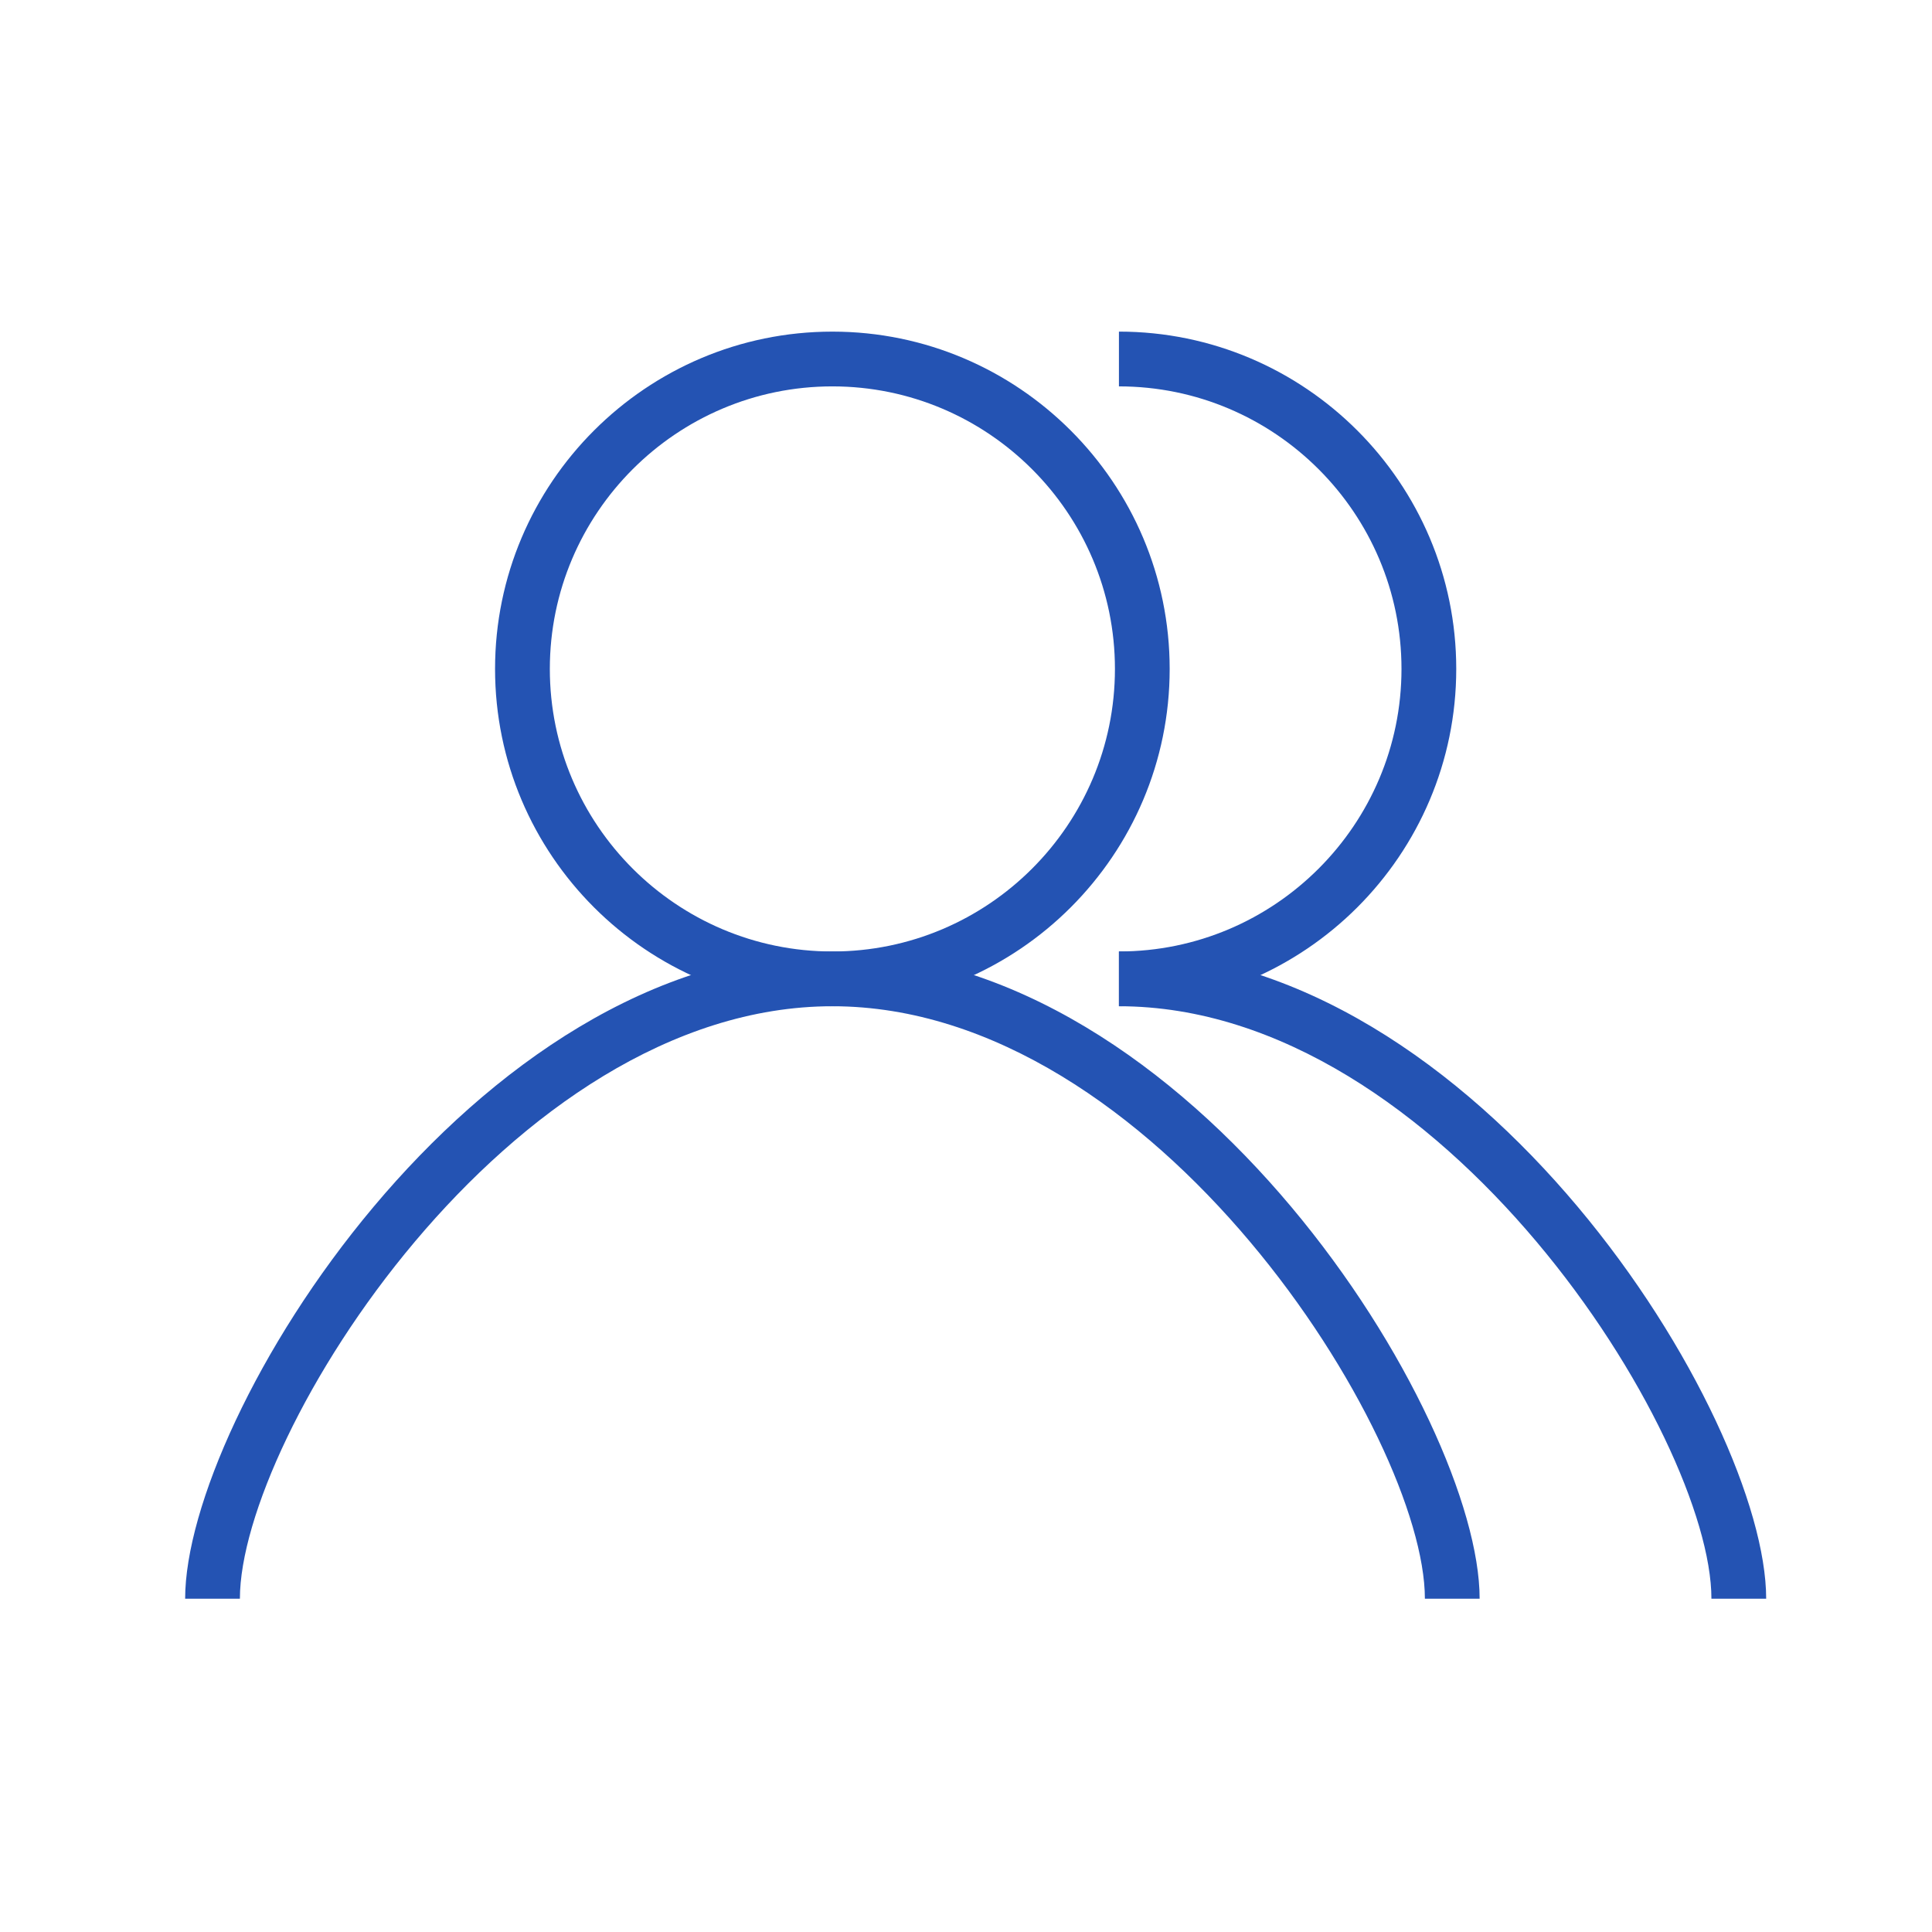<?xml version="1.0" standalone="no"?><!DOCTYPE svg PUBLIC "-//W3C//DTD SVG 1.1//EN" "http://www.w3.org/Graphics/SVG/1.1/DTD/svg11.dtd"><svg t="1702949880830" class="icon" viewBox="0 0 1024 1024" version="1.1" xmlns="http://www.w3.org/2000/svg" p-id="8678" data-spm-anchor-id="a313x.search_index.0.i13.3f0d3a818CWn3e" xmlns:xlink="http://www.w3.org/1999/xlink" width="200" height="200"><path d="M784.241 847.36h-29.02c0-86.016-142.643-314.03-314.03-314.03S127.15 761.344 127.15 847.36H98.13c0-96.696 152.125-343.06 343.06-343.06 190.925 0 343.05 246.364 343.05 343.06z" p-id="8679" fill="#2453b3"></path><path d="M441.18 533.33c-98.58 0-178.79-80.21-178.79-178.78s80.21-178.78 178.79-178.78c98.57 0 178.77 80.21 178.77 178.78s-80.189 178.78-178.77 178.78z m0-328.54c-82.575 0-149.76 67.185-149.76 149.76s67.185 149.76 149.76 149.76 149.76-67.185 149.76-149.76-67.185-149.76-149.76-149.76z" p-id="8680" fill="#2453b3"></path><path d="M936.11 847.36h-29.02c0-86.016-142.643-314.03-314.03-314.03v-29.03c190.935 0 343.05 246.364 343.05 343.06z" p-id="8681" fill="#2453b3"></path><path d="M593.06 533.33v-29.03c82.575 0 149.76-67.185 149.76-149.76S675.635 204.79 593.06 204.79v-29.03c98.58 0 178.78 80.21 178.78 178.78s-80.2 178.79-178.78 178.79z" p-id="8682" fill="#2453b3"></path></svg>